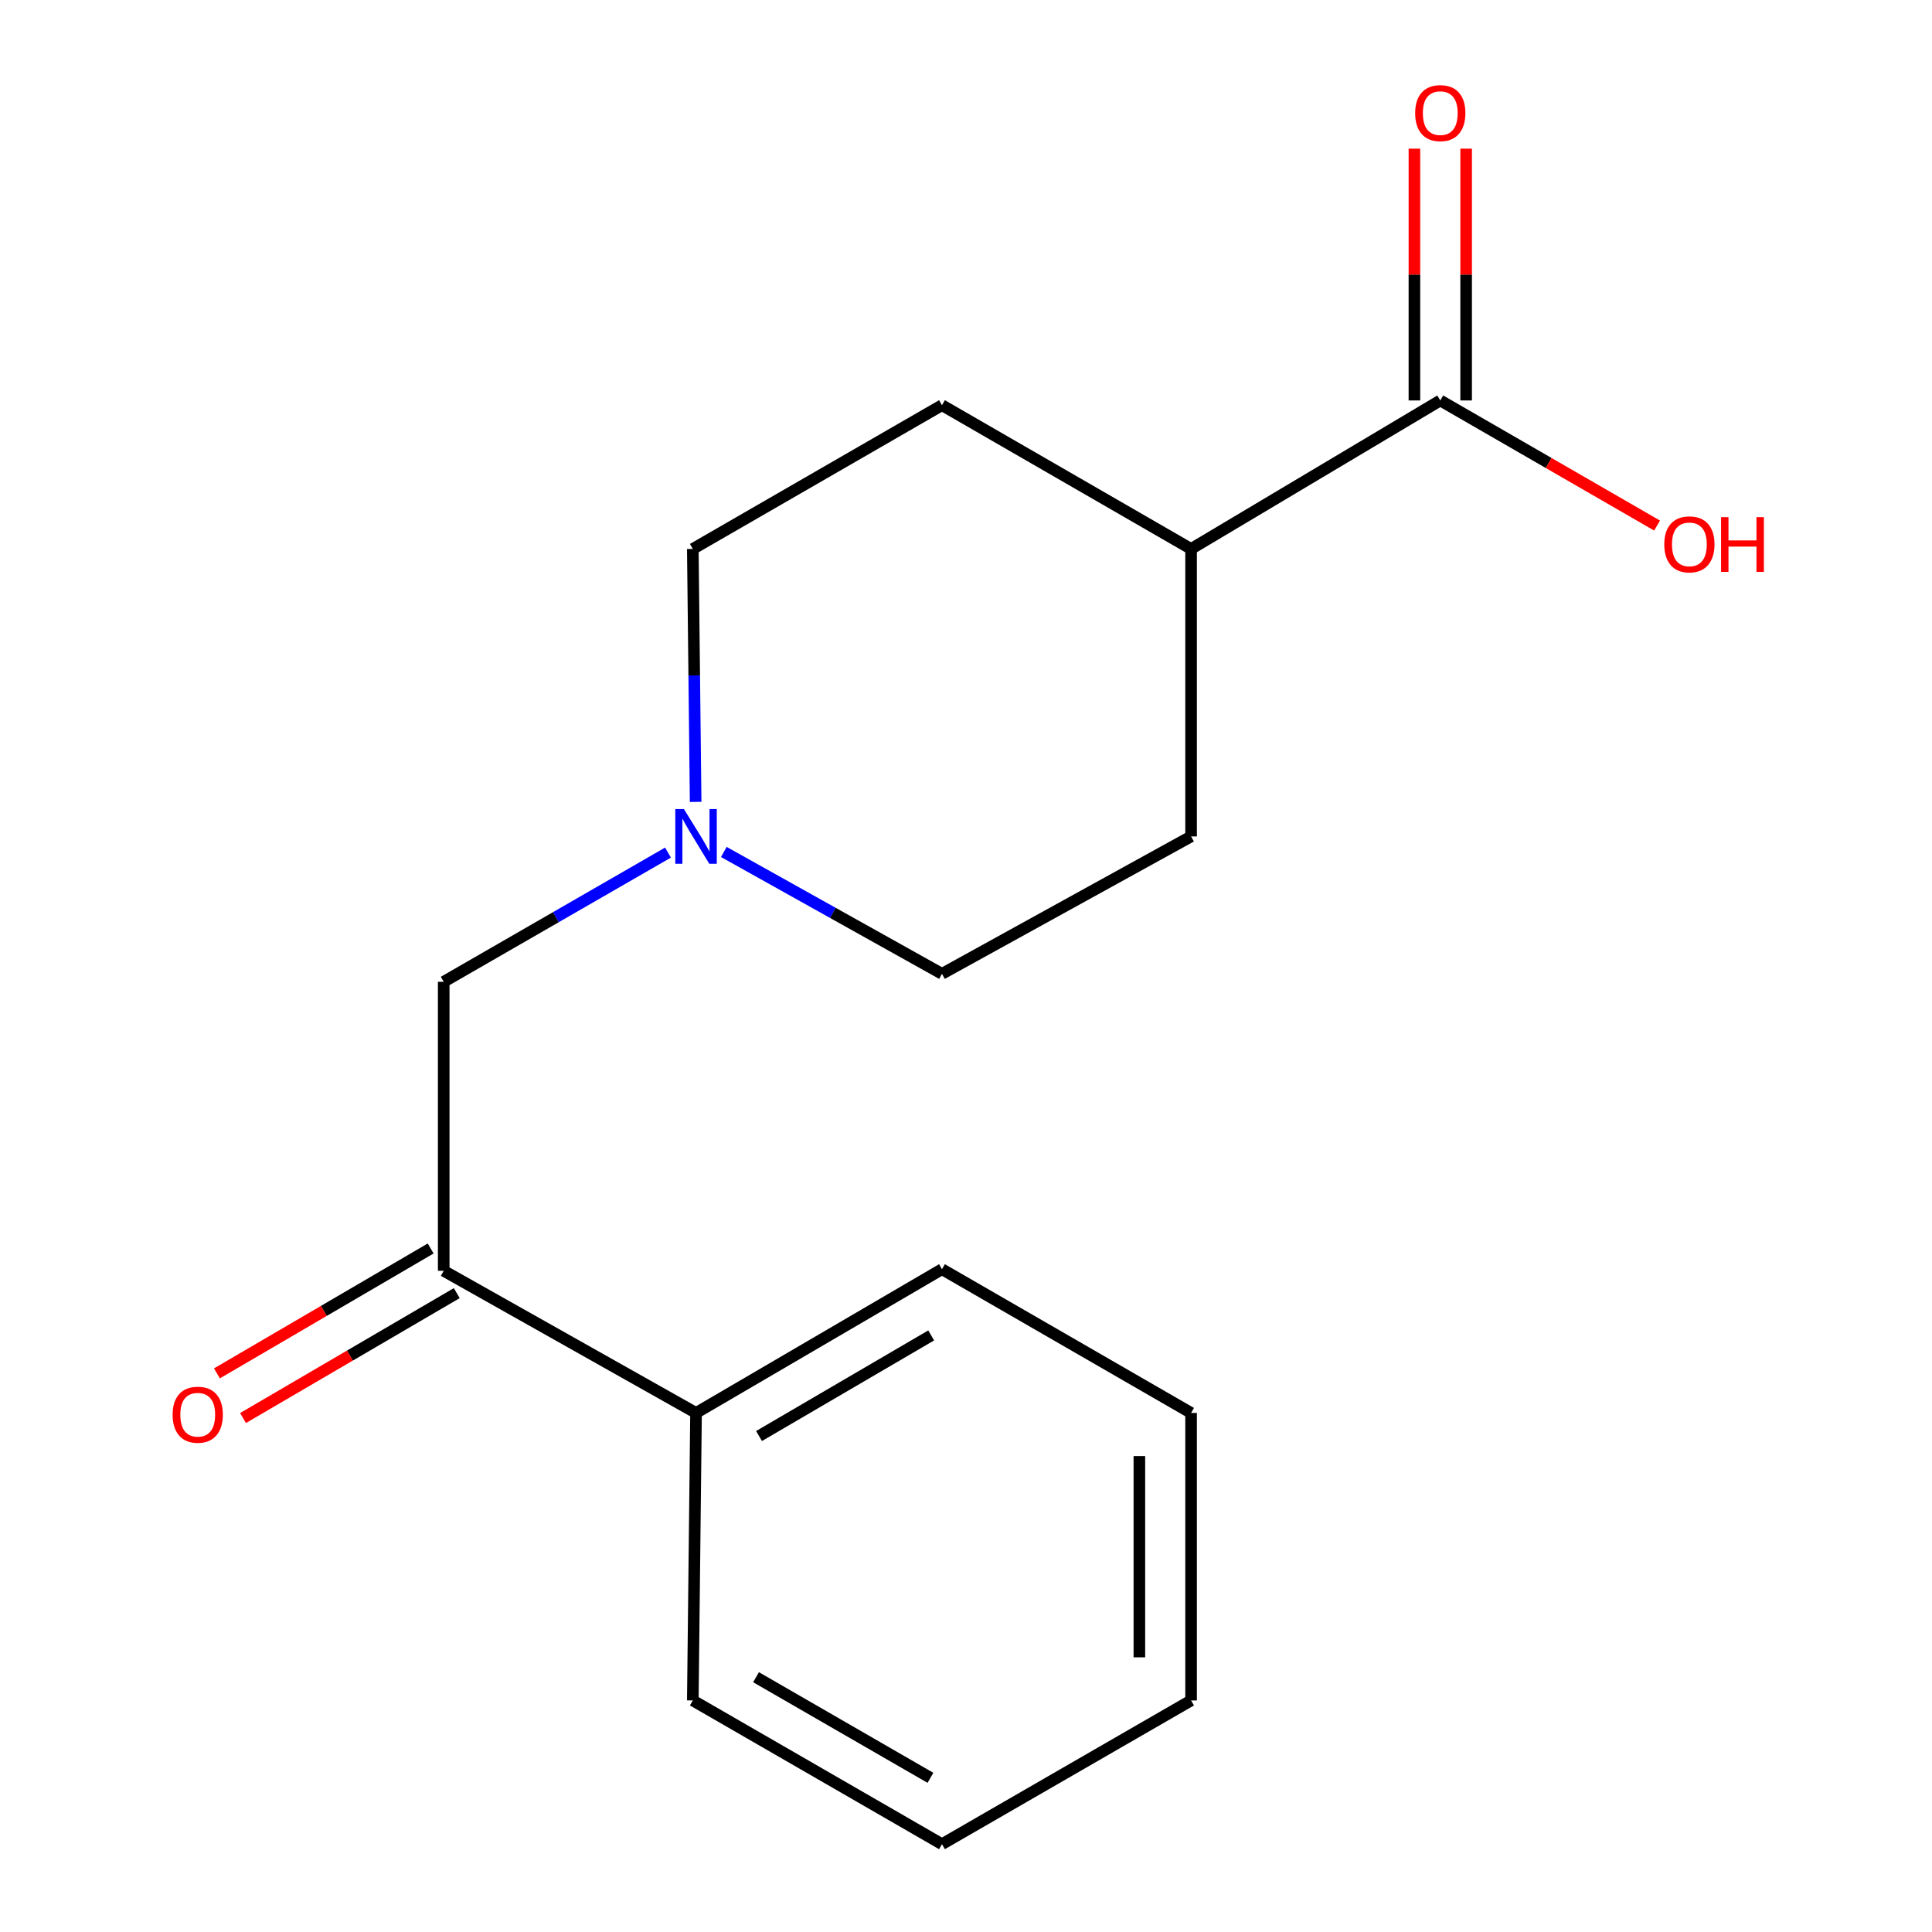 <?xml version='1.0' encoding='iso-8859-1'?>
<svg version='1.1' baseProfile='full'
              xmlns='http://www.w3.org/2000/svg'
                      xmlns:rdkit='http://www.rdkit.org/xml'
                      xmlns:xlink='http://www.w3.org/1999/xlink'
                  xml:space='preserve'
width='1000px' height='1000px' viewBox='0 0 1000 1000'>
<!-- END OF HEADER -->
<rect style='opacity:1.0;fill:#FFFFFF;stroke:none' width='1000' height='1000' x='0' y='0'> </rect>
<path class='bond-2' d='M 345.757,441.295 L 287.71,474.734' style='fill:none;fill-rule:evenodd;stroke:#0000FF;stroke-width:6px;stroke-linecap:butt;stroke-linejoin:miter;stroke-opacity:1' />
<path class='bond-2' d='M 287.71,474.734 L 229.662,508.173' style='fill:none;fill-rule:evenodd;stroke:#000000;stroke-width:6px;stroke-linecap:butt;stroke-linejoin:miter;stroke-opacity:1' />
<path class='bond-9' d='M 360.065,415.057 L 359.332,349.595' style='fill:none;fill-rule:evenodd;stroke:#0000FF;stroke-width:6px;stroke-linecap:butt;stroke-linejoin:miter;stroke-opacity:1' />
<path class='bond-9' d='M 359.332,349.595 L 358.599,284.132' style='fill:none;fill-rule:evenodd;stroke:#000000;stroke-width:6px;stroke-linecap:butt;stroke-linejoin:miter;stroke-opacity:1' />
<path class='bond-10' d='M 374.651,440.974 L 431.108,472.514' style='fill:none;fill-rule:evenodd;stroke:#0000FF;stroke-width:6px;stroke-linecap:butt;stroke-linejoin:miter;stroke-opacity:1' />
<path class='bond-10' d='M 431.108,472.514 L 487.566,504.054' style='fill:none;fill-rule:evenodd;stroke:#000000;stroke-width:6px;stroke-linecap:butt;stroke-linejoin:miter;stroke-opacity:1' />
<path class='bond-0' d='M 745.485,207.276 L 616.503,284.132' style='fill:none;fill-rule:evenodd;stroke:#000000;stroke-width:6px;stroke-linecap:butt;stroke-linejoin:miter;stroke-opacity:1' />
<path class='bond-4' d='M 758.869,207.276 L 758.869,142.113' style='fill:none;fill-rule:evenodd;stroke:#000000;stroke-width:6px;stroke-linecap:butt;stroke-linejoin:miter;stroke-opacity:1' />
<path class='bond-4' d='M 758.869,142.113 L 758.869,76.95' style='fill:none;fill-rule:evenodd;stroke:#FF0000;stroke-width:6px;stroke-linecap:butt;stroke-linejoin:miter;stroke-opacity:1' />
<path class='bond-4' d='M 732.1,207.276 L 732.1,142.113' style='fill:none;fill-rule:evenodd;stroke:#000000;stroke-width:6px;stroke-linecap:butt;stroke-linejoin:miter;stroke-opacity:1' />
<path class='bond-4' d='M 732.1,142.113 L 732.1,76.95' style='fill:none;fill-rule:evenodd;stroke:#FF0000;stroke-width:6px;stroke-linecap:butt;stroke-linejoin:miter;stroke-opacity:1' />
<path class='bond-11' d='M 745.485,207.276 L 801.593,239.652' style='fill:none;fill-rule:evenodd;stroke:#000000;stroke-width:6px;stroke-linecap:butt;stroke-linejoin:miter;stroke-opacity:1' />
<path class='bond-11' d='M 801.593,239.652 L 857.7,272.029' style='fill:none;fill-rule:evenodd;stroke:#FF0000;stroke-width:6px;stroke-linecap:butt;stroke-linejoin:miter;stroke-opacity:1' />
<path class='bond-1' d='M 229.662,657.767 L 229.662,508.173' style='fill:none;fill-rule:evenodd;stroke:#000000;stroke-width:6px;stroke-linecap:butt;stroke-linejoin:miter;stroke-opacity:1' />
<path class='bond-5' d='M 222.909,646.211 L 167.594,678.537' style='fill:none;fill-rule:evenodd;stroke:#000000;stroke-width:6px;stroke-linecap:butt;stroke-linejoin:miter;stroke-opacity:1' />
<path class='bond-5' d='M 167.594,678.537 L 112.28,710.863' style='fill:none;fill-rule:evenodd;stroke:#FF0000;stroke-width:6px;stroke-linecap:butt;stroke-linejoin:miter;stroke-opacity:1' />
<path class='bond-5' d='M 236.416,669.323 L 181.101,701.649' style='fill:none;fill-rule:evenodd;stroke:#000000;stroke-width:6px;stroke-linecap:butt;stroke-linejoin:miter;stroke-opacity:1' />
<path class='bond-5' d='M 181.101,701.649 L 125.786,733.974' style='fill:none;fill-rule:evenodd;stroke:#FF0000;stroke-width:6px;stroke-linecap:butt;stroke-linejoin:miter;stroke-opacity:1' />
<path class='bond-6' d='M 229.662,657.767 L 360.265,731.337' style='fill:none;fill-rule:evenodd;stroke:#000000;stroke-width:6px;stroke-linecap:butt;stroke-linejoin:miter;stroke-opacity:1' />
<path class='bond-3' d='M 616.503,284.132 L 616.503,432.938' style='fill:none;fill-rule:evenodd;stroke:#000000;stroke-width:6px;stroke-linecap:butt;stroke-linejoin:miter;stroke-opacity:1' />
<path class='bond-17' d='M 616.503,284.132 L 487.566,209.729' style='fill:none;fill-rule:evenodd;stroke:#000000;stroke-width:6px;stroke-linecap:butt;stroke-linejoin:miter;stroke-opacity:1' />
<path class='bond-12' d='M 360.265,731.337 L 487.566,656.934' style='fill:none;fill-rule:evenodd;stroke:#000000;stroke-width:6px;stroke-linecap:butt;stroke-linejoin:miter;stroke-opacity:1' />
<path class='bond-12' d='M 392.868,743.288 L 481.979,691.206' style='fill:none;fill-rule:evenodd;stroke:#000000;stroke-width:6px;stroke-linecap:butt;stroke-linejoin:miter;stroke-opacity:1' />
<path class='bond-13' d='M 360.265,731.337 L 358.599,880.143' style='fill:none;fill-rule:evenodd;stroke:#000000;stroke-width:6px;stroke-linecap:butt;stroke-linejoin:miter;stroke-opacity:1' />
<path class='bond-7' d='M 487.566,209.729 L 358.599,284.132' style='fill:none;fill-rule:evenodd;stroke:#000000;stroke-width:6px;stroke-linecap:butt;stroke-linejoin:miter;stroke-opacity:1' />
<path class='bond-8' d='M 616.503,432.938 L 487.566,504.054' style='fill:none;fill-rule:evenodd;stroke:#000000;stroke-width:6px;stroke-linecap:butt;stroke-linejoin:miter;stroke-opacity:1' />
<path class='bond-15' d='M 487.566,656.934 L 616.503,731.337' style='fill:none;fill-rule:evenodd;stroke:#000000;stroke-width:6px;stroke-linecap:butt;stroke-linejoin:miter;stroke-opacity:1' />
<path class='bond-14' d='M 358.599,880.143 L 487.566,954.545' style='fill:none;fill-rule:evenodd;stroke:#000000;stroke-width:6px;stroke-linecap:butt;stroke-linejoin:miter;stroke-opacity:1' />
<path class='bond-14' d='M 391.321,868.116 L 481.598,920.198' style='fill:none;fill-rule:evenodd;stroke:#000000;stroke-width:6px;stroke-linecap:butt;stroke-linejoin:miter;stroke-opacity:1' />
<path class='bond-16' d='M 487.566,954.545 L 616.503,880.143' style='fill:none;fill-rule:evenodd;stroke:#000000;stroke-width:6px;stroke-linecap:butt;stroke-linejoin:miter;stroke-opacity:1' />
<path class='bond-18' d='M 616.503,731.337 L 616.503,880.143' style='fill:none;fill-rule:evenodd;stroke:#000000;stroke-width:6px;stroke-linecap:butt;stroke-linejoin:miter;stroke-opacity:1' />
<path class='bond-18' d='M 589.734,753.658 L 589.734,857.822' style='fill:none;fill-rule:evenodd;stroke:#000000;stroke-width:6px;stroke-linecap:butt;stroke-linejoin:miter;stroke-opacity:1' />
<path  class='atom-0' d='M 354.005 418.778
L 363.285 433.778
Q 364.205 435.258, 365.685 437.938
Q 367.165 440.618, 367.245 440.778
L 367.245 418.778
L 371.005 418.778
L 371.005 447.098
L 367.125 447.098
L 357.165 430.698
Q 356.005 428.778, 354.765 426.578
Q 353.565 424.378, 353.205 423.698
L 353.205 447.098
L 349.525 447.098
L 349.525 418.778
L 354.005 418.778
' fill='#0000FF'/>
<path  class='atom-5' d='M 732.485 58.55
Q 732.485 51.75, 735.845 47.95
Q 739.205 44.15, 745.485 44.15
Q 751.765 44.15, 755.125 47.95
Q 758.485 51.75, 758.485 58.55
Q 758.485 65.43, 755.085 69.35
Q 751.685 73.23, 745.485 73.23
Q 739.245 73.23, 735.845 69.35
Q 732.485 65.47, 732.485 58.55
M 745.485 70.03
Q 749.805 70.03, 752.125 67.15
Q 754.485 64.23, 754.485 58.55
Q 754.485 52.99, 752.125 50.19
Q 749.805 47.35, 745.485 47.35
Q 741.165 47.35, 738.805 50.15
Q 736.485 52.95, 736.485 58.55
Q 736.485 64.27, 738.805 67.15
Q 741.165 70.03, 745.485 70.03
' fill='#FF0000'/>
<path  class='atom-6' d='M 89.346 732.25
Q 89.346 725.45, 92.706 721.65
Q 96.066 717.85, 102.346 717.85
Q 108.626 717.85, 111.986 721.65
Q 115.346 725.45, 115.346 732.25
Q 115.346 739.13, 111.946 743.05
Q 108.546 746.93, 102.346 746.93
Q 96.106 746.93, 92.706 743.05
Q 89.346 739.17, 89.346 732.25
M 102.346 743.73
Q 106.666 743.73, 108.986 740.85
Q 111.346 737.93, 111.346 732.25
Q 111.346 726.69, 108.986 723.89
Q 106.666 721.05, 102.346 721.05
Q 98.026 721.05, 95.666 723.85
Q 93.346 726.65, 93.346 732.25
Q 93.346 737.97, 95.666 740.85
Q 98.026 743.73, 102.346 743.73
' fill='#FF0000'/>
<path  class='atom-12' d='M 861.422 281.758
Q 861.422 274.958, 864.782 271.158
Q 868.142 267.358, 874.422 267.358
Q 880.702 267.358, 884.062 271.158
Q 887.422 274.958, 887.422 281.758
Q 887.422 288.638, 884.022 292.558
Q 880.622 296.438, 874.422 296.438
Q 868.182 296.438, 864.782 292.558
Q 861.422 288.678, 861.422 281.758
M 874.422 293.238
Q 878.742 293.238, 881.062 290.358
Q 883.422 287.438, 883.422 281.758
Q 883.422 276.198, 881.062 273.398
Q 878.742 270.558, 874.422 270.558
Q 870.102 270.558, 867.742 273.358
Q 865.422 276.158, 865.422 281.758
Q 865.422 287.478, 867.742 290.358
Q 870.102 293.238, 874.422 293.238
' fill='#FF0000'/>
<path  class='atom-12' d='M 890.822 267.678
L 894.662 267.678
L 894.662 279.718
L 909.142 279.718
L 909.142 267.678
L 912.982 267.678
L 912.982 295.998
L 909.142 295.998
L 909.142 282.918
L 894.662 282.918
L 894.662 295.998
L 890.822 295.998
L 890.822 267.678
' fill='#FF0000'/>
</svg>
